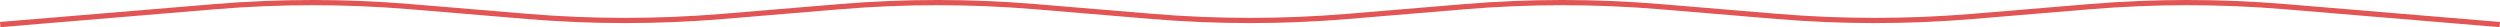 <?xml version="1.0" encoding="UTF-8"?> <svg xmlns="http://www.w3.org/2000/svg" width="1921" height="21" viewBox="0 0 1921 21" fill="none"> <path fill-rule="evenodd" clip-rule="evenodd" d="M1756.02 3.13L1921 16.879L1920.67 20.867L1755.68 7.118C1705.81 2.962 1655.69 2.962 1605.82 7.118L1515.93 14.608C1465.84 18.783 1415.49 18.783 1365.4 14.608L1275.52 7.118C1225.65 2.962 1175.52 2.962 1125.65 7.118L1035.76 14.608C985.673 18.783 935.322 18.783 885.232 14.608L795.348 7.118C745.478 2.962 695.35 2.962 645.48 7.118L555.596 14.608C505.505 18.783 455.154 18.783 405.064 14.608L315.18 7.118C265.31 2.962 215.182 2.962 165.312 7.118L0.328 20.867L-0.004 16.879L164.98 3.13C215.07 -1.044 265.421 -1.044 315.512 3.13L405.396 10.621C455.266 14.777 505.394 14.777 555.264 10.621L645.148 3.13C695.238 -1.044 745.589 -1.044 795.68 3.13L885.564 10.621C935.434 14.777 985.562 14.777 1035.43 10.621L1125.32 3.13C1175.41 -1.044 1225.76 -1.044 1275.85 3.13L1365.73 10.621C1415.6 14.777 1465.73 14.777 1515.6 10.621L1605.48 3.13C1655.57 -1.044 1705.93 -1.044 1756.02 3.13Z" fill="#E35555"></path> </svg> 